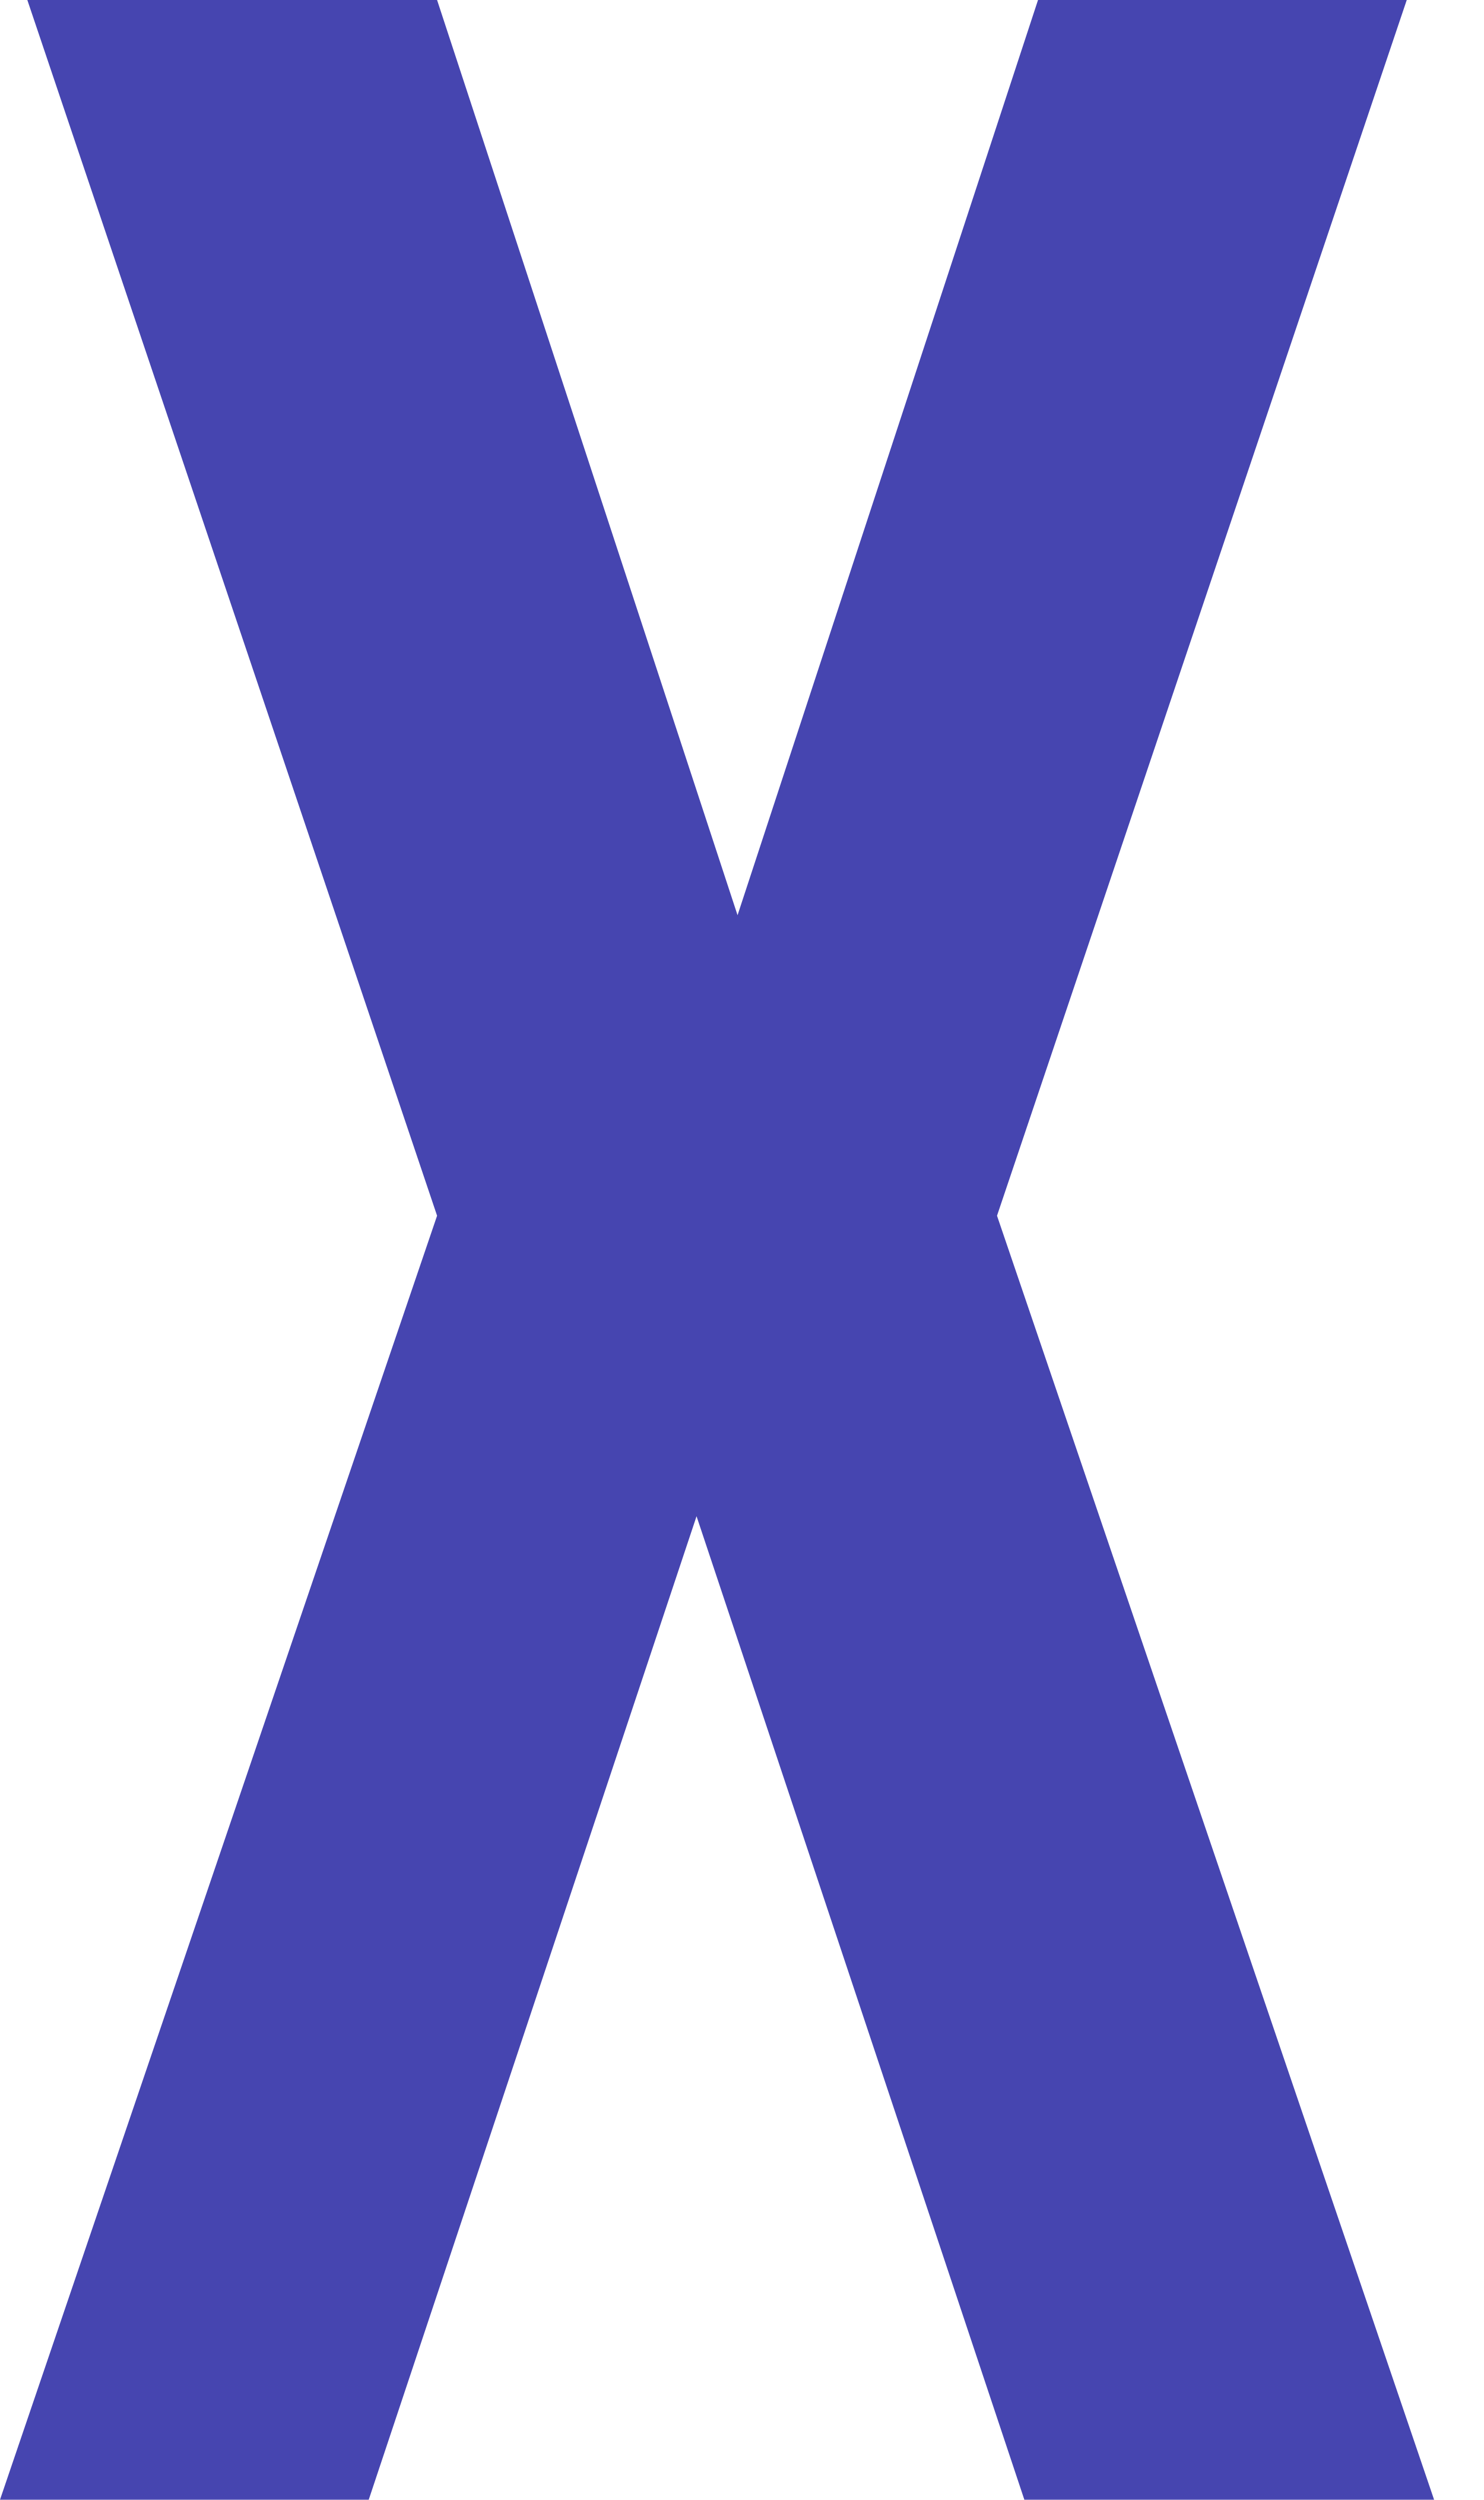 <?xml version="1.0" encoding="UTF-8"?> <svg xmlns="http://www.w3.org/2000/svg" width="19" height="32" viewBox="0 0 19 32" fill="none"> <path d="M18.011 0L12.765 15.563L18.361 32H13.115L8.918 19.41L4.721 32H0L5.596 15.563L0.35 0H5.596L9.443 11.716L13.29 0H18.011Z" fill="#4645B0"></path> </svg> 